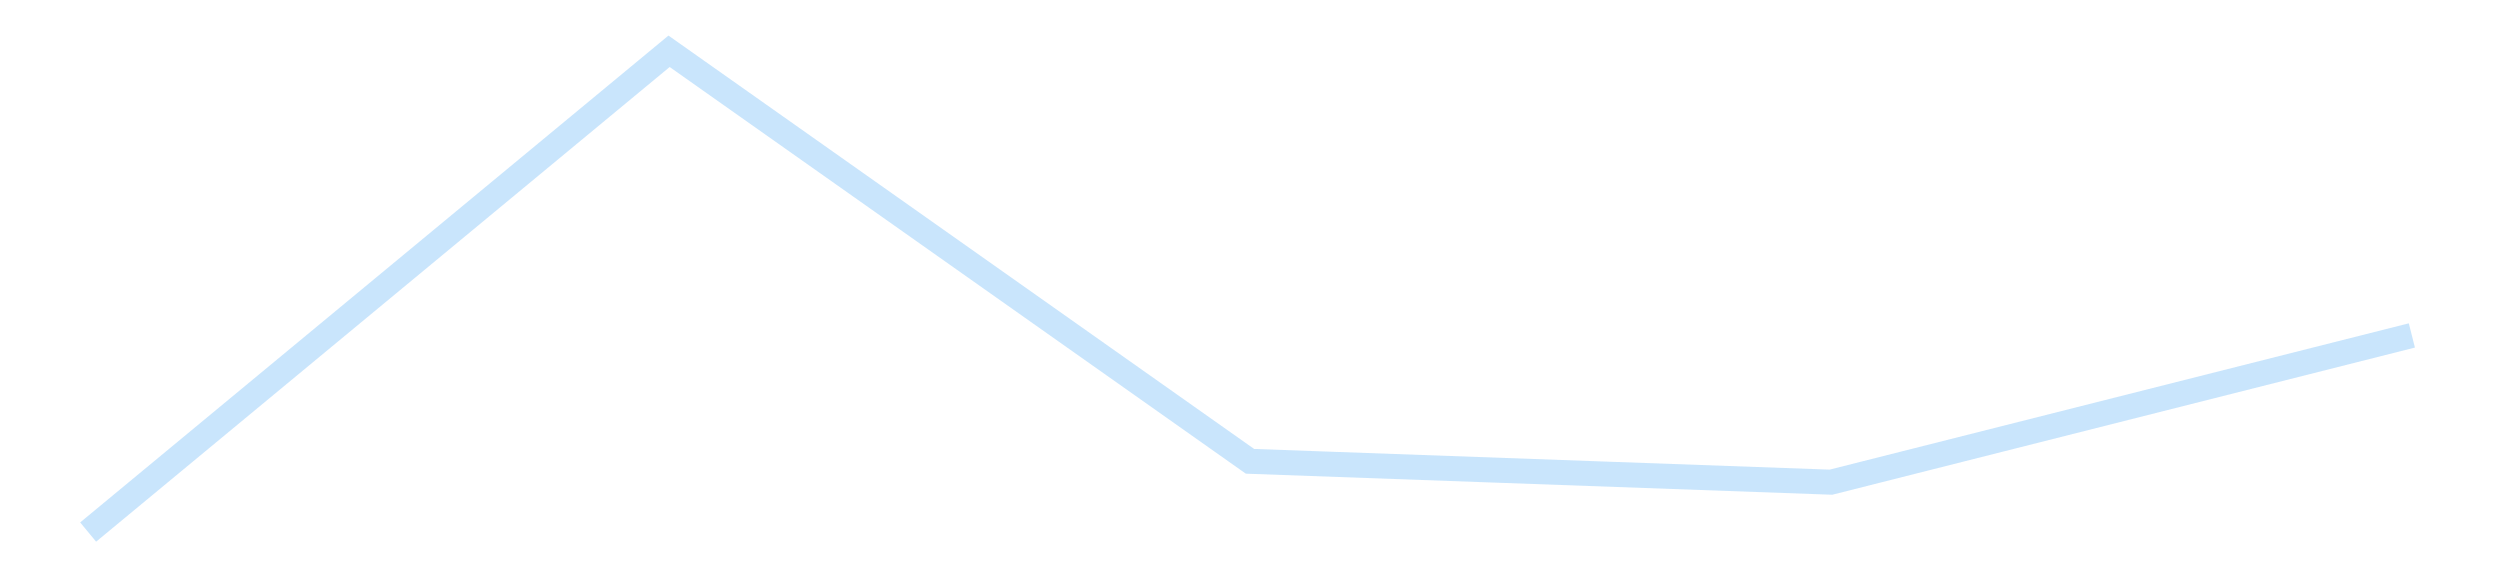 <?xml version='1.0' encoding='utf-8'?>
<svg xmlns="http://www.w3.org/2000/svg" xmlns:xlink="http://www.w3.org/1999/xlink" id="chart-25fd1a56-6304-4984-9947-cc60a0ea07d2" class="pygal-chart pygal-sparkline" viewBox="0 0 300 70" width="300" height="70"><!--Generated with pygal 3.0.4 (lxml) ©Kozea 2012-2016 on 2025-11-03--><!--http://pygal.org--><!--http://github.com/Kozea/pygal--><defs><style type="text/css">#chart-25fd1a56-6304-4984-9947-cc60a0ea07d2{-webkit-user-select:none;-webkit-font-smoothing:antialiased;font-family:Consolas,"Liberation Mono",Menlo,Courier,monospace}#chart-25fd1a56-6304-4984-9947-cc60a0ea07d2 .title{font-family:Consolas,"Liberation Mono",Menlo,Courier,monospace;font-size:16px}#chart-25fd1a56-6304-4984-9947-cc60a0ea07d2 .legends .legend text{font-family:Consolas,"Liberation Mono",Menlo,Courier,monospace;font-size:14px}#chart-25fd1a56-6304-4984-9947-cc60a0ea07d2 .axis text{font-family:Consolas,"Liberation Mono",Menlo,Courier,monospace;font-size:10px}#chart-25fd1a56-6304-4984-9947-cc60a0ea07d2 .axis text.major{font-family:Consolas,"Liberation Mono",Menlo,Courier,monospace;font-size:10px}#chart-25fd1a56-6304-4984-9947-cc60a0ea07d2 .text-overlay text.value{font-family:Consolas,"Liberation Mono",Menlo,Courier,monospace;font-size:16px}#chart-25fd1a56-6304-4984-9947-cc60a0ea07d2 .text-overlay text.label{font-family:Consolas,"Liberation Mono",Menlo,Courier,monospace;font-size:10px}#chart-25fd1a56-6304-4984-9947-cc60a0ea07d2 .tooltip{font-family:Consolas,"Liberation Mono",Menlo,Courier,monospace;font-size:14px}#chart-25fd1a56-6304-4984-9947-cc60a0ea07d2 text.no_data{font-family:Consolas,"Liberation Mono",Menlo,Courier,monospace;font-size:64px}
#chart-25fd1a56-6304-4984-9947-cc60a0ea07d2{background-color:transparent}#chart-25fd1a56-6304-4984-9947-cc60a0ea07d2 path,#chart-25fd1a56-6304-4984-9947-cc60a0ea07d2 line,#chart-25fd1a56-6304-4984-9947-cc60a0ea07d2 rect,#chart-25fd1a56-6304-4984-9947-cc60a0ea07d2 circle{-webkit-transition:150ms;-moz-transition:150ms;transition:150ms}#chart-25fd1a56-6304-4984-9947-cc60a0ea07d2 .graph &gt; .background{fill:transparent}#chart-25fd1a56-6304-4984-9947-cc60a0ea07d2 .plot &gt; .background{fill:transparent}#chart-25fd1a56-6304-4984-9947-cc60a0ea07d2 .graph{fill:rgba(0,0,0,.87)}#chart-25fd1a56-6304-4984-9947-cc60a0ea07d2 text.no_data{fill:rgba(0,0,0,1)}#chart-25fd1a56-6304-4984-9947-cc60a0ea07d2 .title{fill:rgba(0,0,0,1)}#chart-25fd1a56-6304-4984-9947-cc60a0ea07d2 .legends .legend text{fill:rgba(0,0,0,.87)}#chart-25fd1a56-6304-4984-9947-cc60a0ea07d2 .legends .legend:hover text{fill:rgba(0,0,0,1)}#chart-25fd1a56-6304-4984-9947-cc60a0ea07d2 .axis .line{stroke:rgba(0,0,0,1)}#chart-25fd1a56-6304-4984-9947-cc60a0ea07d2 .axis .guide.line{stroke:rgba(0,0,0,.54)}#chart-25fd1a56-6304-4984-9947-cc60a0ea07d2 .axis .major.line{stroke:rgba(0,0,0,.87)}#chart-25fd1a56-6304-4984-9947-cc60a0ea07d2 .axis text.major{fill:rgba(0,0,0,1)}#chart-25fd1a56-6304-4984-9947-cc60a0ea07d2 .axis.y .guides:hover .guide.line,#chart-25fd1a56-6304-4984-9947-cc60a0ea07d2 .line-graph .axis.x .guides:hover .guide.line,#chart-25fd1a56-6304-4984-9947-cc60a0ea07d2 .stackedline-graph .axis.x .guides:hover .guide.line,#chart-25fd1a56-6304-4984-9947-cc60a0ea07d2 .xy-graph .axis.x .guides:hover .guide.line{stroke:rgba(0,0,0,1)}#chart-25fd1a56-6304-4984-9947-cc60a0ea07d2 .axis .guides:hover text{fill:rgba(0,0,0,1)}#chart-25fd1a56-6304-4984-9947-cc60a0ea07d2 .reactive{fill-opacity:.7;stroke-opacity:.8;stroke-width:3}#chart-25fd1a56-6304-4984-9947-cc60a0ea07d2 .ci{stroke:rgba(0,0,0,.87)}#chart-25fd1a56-6304-4984-9947-cc60a0ea07d2 .reactive.active,#chart-25fd1a56-6304-4984-9947-cc60a0ea07d2 .active .reactive{fill-opacity:.8;stroke-opacity:.9;stroke-width:4}#chart-25fd1a56-6304-4984-9947-cc60a0ea07d2 .ci .reactive.active{stroke-width:1.5}#chart-25fd1a56-6304-4984-9947-cc60a0ea07d2 .series text{fill:rgba(0,0,0,1)}#chart-25fd1a56-6304-4984-9947-cc60a0ea07d2 .tooltip rect{fill:transparent;stroke:rgba(0,0,0,1);-webkit-transition:opacity 150ms;-moz-transition:opacity 150ms;transition:opacity 150ms}#chart-25fd1a56-6304-4984-9947-cc60a0ea07d2 .tooltip .label{fill:rgba(0,0,0,.87)}#chart-25fd1a56-6304-4984-9947-cc60a0ea07d2 .tooltip .label{fill:rgba(0,0,0,.87)}#chart-25fd1a56-6304-4984-9947-cc60a0ea07d2 .tooltip .legend{font-size:.8em;fill:rgba(0,0,0,.54)}#chart-25fd1a56-6304-4984-9947-cc60a0ea07d2 .tooltip .x_label{font-size:.6em;fill:rgba(0,0,0,1)}#chart-25fd1a56-6304-4984-9947-cc60a0ea07d2 .tooltip .xlink{font-size:.5em;text-decoration:underline}#chart-25fd1a56-6304-4984-9947-cc60a0ea07d2 .tooltip .value{font-size:1.5em}#chart-25fd1a56-6304-4984-9947-cc60a0ea07d2 .bound{font-size:.5em}#chart-25fd1a56-6304-4984-9947-cc60a0ea07d2 .max-value{font-size:.75em;fill:rgba(0,0,0,.54)}#chart-25fd1a56-6304-4984-9947-cc60a0ea07d2 .map-element{fill:transparent;stroke:rgba(0,0,0,.54) !important}#chart-25fd1a56-6304-4984-9947-cc60a0ea07d2 .map-element .reactive{fill-opacity:inherit;stroke-opacity:inherit}#chart-25fd1a56-6304-4984-9947-cc60a0ea07d2 .color-0,#chart-25fd1a56-6304-4984-9947-cc60a0ea07d2 .color-0 a:visited{stroke:#bbdefb;fill:#bbdefb}#chart-25fd1a56-6304-4984-9947-cc60a0ea07d2 .text-overlay .color-0 text{fill:black}
#chart-25fd1a56-6304-4984-9947-cc60a0ea07d2 text.no_data{text-anchor:middle}#chart-25fd1a56-6304-4984-9947-cc60a0ea07d2 .guide.line{fill:none}#chart-25fd1a56-6304-4984-9947-cc60a0ea07d2 .centered{text-anchor:middle}#chart-25fd1a56-6304-4984-9947-cc60a0ea07d2 .title{text-anchor:middle}#chart-25fd1a56-6304-4984-9947-cc60a0ea07d2 .legends .legend text{fill-opacity:1}#chart-25fd1a56-6304-4984-9947-cc60a0ea07d2 .axis.x text{text-anchor:middle}#chart-25fd1a56-6304-4984-9947-cc60a0ea07d2 .axis.x:not(.web) text[transform]{text-anchor:start}#chart-25fd1a56-6304-4984-9947-cc60a0ea07d2 .axis.x:not(.web) text[transform].backwards{text-anchor:end}#chart-25fd1a56-6304-4984-9947-cc60a0ea07d2 .axis.y text{text-anchor:end}#chart-25fd1a56-6304-4984-9947-cc60a0ea07d2 .axis.y text[transform].backwards{text-anchor:start}#chart-25fd1a56-6304-4984-9947-cc60a0ea07d2 .axis.y2 text{text-anchor:start}#chart-25fd1a56-6304-4984-9947-cc60a0ea07d2 .axis.y2 text[transform].backwards{text-anchor:end}#chart-25fd1a56-6304-4984-9947-cc60a0ea07d2 .axis .guide.line{stroke-dasharray:4,4;stroke:black}#chart-25fd1a56-6304-4984-9947-cc60a0ea07d2 .axis .major.guide.line{stroke-dasharray:6,6;stroke:black}#chart-25fd1a56-6304-4984-9947-cc60a0ea07d2 .horizontal .axis.y .guide.line,#chart-25fd1a56-6304-4984-9947-cc60a0ea07d2 .horizontal .axis.y2 .guide.line,#chart-25fd1a56-6304-4984-9947-cc60a0ea07d2 .vertical .axis.x .guide.line{opacity:0}#chart-25fd1a56-6304-4984-9947-cc60a0ea07d2 .horizontal .axis.always_show .guide.line,#chart-25fd1a56-6304-4984-9947-cc60a0ea07d2 .vertical .axis.always_show .guide.line{opacity:1 !important}#chart-25fd1a56-6304-4984-9947-cc60a0ea07d2 .axis.y .guides:hover .guide.line,#chart-25fd1a56-6304-4984-9947-cc60a0ea07d2 .axis.y2 .guides:hover .guide.line,#chart-25fd1a56-6304-4984-9947-cc60a0ea07d2 .axis.x .guides:hover .guide.line{opacity:1}#chart-25fd1a56-6304-4984-9947-cc60a0ea07d2 .axis .guides:hover text{opacity:1}#chart-25fd1a56-6304-4984-9947-cc60a0ea07d2 .nofill{fill:none}#chart-25fd1a56-6304-4984-9947-cc60a0ea07d2 .subtle-fill{fill-opacity:.2}#chart-25fd1a56-6304-4984-9947-cc60a0ea07d2 .dot{stroke-width:1px;fill-opacity:1;stroke-opacity:1}#chart-25fd1a56-6304-4984-9947-cc60a0ea07d2 .dot.active{stroke-width:5px}#chart-25fd1a56-6304-4984-9947-cc60a0ea07d2 .dot.negative{fill:transparent}#chart-25fd1a56-6304-4984-9947-cc60a0ea07d2 text,#chart-25fd1a56-6304-4984-9947-cc60a0ea07d2 tspan{stroke:none !important}#chart-25fd1a56-6304-4984-9947-cc60a0ea07d2 .series text.active{opacity:1}#chart-25fd1a56-6304-4984-9947-cc60a0ea07d2 .tooltip rect{fill-opacity:.95;stroke-width:.5}#chart-25fd1a56-6304-4984-9947-cc60a0ea07d2 .tooltip text{fill-opacity:1}#chart-25fd1a56-6304-4984-9947-cc60a0ea07d2 .showable{visibility:hidden}#chart-25fd1a56-6304-4984-9947-cc60a0ea07d2 .showable.shown{visibility:visible}#chart-25fd1a56-6304-4984-9947-cc60a0ea07d2 .gauge-background{fill:rgba(229,229,229,1);stroke:none}#chart-25fd1a56-6304-4984-9947-cc60a0ea07d2 .bg-lines{stroke:transparent;stroke-width:2px}</style><script type="text/javascript">window.pygal = window.pygal || {};window.pygal.config = window.pygal.config || {};window.pygal.config['25fd1a56-6304-4984-9947-cc60a0ea07d2'] = {"allow_interruptions": false, "box_mode": "extremes", "classes": ["pygal-chart", "pygal-sparkline"], "css": ["file://style.css", "file://graph.css"], "defs": [], "disable_xml_declaration": false, "dots_size": 2.5, "dynamic_print_values": false, "explicit_size": true, "fill": false, "force_uri_protocol": "https", "formatter": null, "half_pie": false, "height": 70, "include_x_axis": false, "inner_radius": 0, "interpolate": null, "interpolation_parameters": {}, "interpolation_precision": 250, "inverse_y_axis": false, "js": [], "legend_at_bottom": false, "legend_at_bottom_columns": null, "legend_box_size": 12, "logarithmic": false, "margin": 5, "margin_bottom": null, "margin_left": null, "margin_right": null, "margin_top": null, "max_scale": 2, "min_scale": 1, "missing_value_fill_truncation": "x", "no_data_text": "", "no_prefix": false, "order_min": null, "pretty_print": false, "print_labels": false, "print_values": false, "print_values_position": "center", "print_zeroes": true, "range": null, "rounded_bars": null, "secondary_range": null, "show_dots": false, "show_legend": false, "show_minor_x_labels": true, "show_minor_y_labels": true, "show_only_major_dots": false, "show_x_guides": false, "show_x_labels": false, "show_y_guides": true, "show_y_labels": false, "spacing": 0, "stack_from_top": false, "strict": false, "stroke": true, "stroke_style": null, "style": {"background": "transparent", "ci_colors": [], "colors": ["#bbdefb"], "dot_opacity": "1", "font_family": "Consolas, \"Liberation Mono\", Menlo, Courier, monospace", "foreground": "rgba(0, 0, 0, .87)", "foreground_strong": "rgba(0, 0, 0, 1)", "foreground_subtle": "rgba(0, 0, 0, .54)", "guide_stroke_color": "black", "guide_stroke_dasharray": "4,4", "label_font_family": "Consolas, \"Liberation Mono\", Menlo, Courier, monospace", "label_font_size": 10, "legend_font_family": "Consolas, \"Liberation Mono\", Menlo, Courier, monospace", "legend_font_size": 14, "major_guide_stroke_color": "black", "major_guide_stroke_dasharray": "6,6", "major_label_font_family": "Consolas, \"Liberation Mono\", Menlo, Courier, monospace", "major_label_font_size": 10, "no_data_font_family": "Consolas, \"Liberation Mono\", Menlo, Courier, monospace", "no_data_font_size": 64, "opacity": ".7", "opacity_hover": ".8", "plot_background": "transparent", "stroke_opacity": ".8", "stroke_opacity_hover": ".9", "stroke_width": 3, "stroke_width_hover": "4", "title_font_family": "Consolas, \"Liberation Mono\", Menlo, Courier, monospace", "title_font_size": 16, "tooltip_font_family": "Consolas, \"Liberation Mono\", Menlo, Courier, monospace", "tooltip_font_size": 14, "transition": "150ms", "value_background": "rgba(229, 229, 229, 1)", "value_colors": [], "value_font_family": "Consolas, \"Liberation Mono\", Menlo, Courier, monospace", "value_font_size": 16, "value_label_font_family": "Consolas, \"Liberation Mono\", Menlo, Courier, monospace", "value_label_font_size": 10}, "title": null, "tooltip_border_radius": 0, "tooltip_fancy_mode": true, "truncate_label": null, "truncate_legend": null, "width": 300, "x_label_rotation": 0, "x_labels": null, "x_labels_major": null, "x_labels_major_count": null, "x_labels_major_every": null, "x_title": null, "xrange": null, "y_label_rotation": 0, "y_labels": null, "y_labels_major": null, "y_labels_major_count": null, "y_labels_major_every": null, "y_title": null, "zero": 0, "legends": [""]}</script></defs><title>Pygal</title><g class="graph line-graph vertical"><rect x="0" y="0" width="300" height="70" class="background"/><g transform="translate(5, 5)" class="plot"><rect x="0" y="0" width="290" height="60" class="background"/><g class="series serie-0 color-0"><path d="M5.577 58.846 L75.288 1.154 145 50.358 214.712 52.862 284.423 35.253" class="line reactive nofill"/></g></g><g class="titles"/><g transform="translate(5, 5)" class="plot overlay"><g class="series serie-0 color-0"/></g><g transform="translate(5, 5)" class="plot text-overlay"><g class="series serie-0 color-0"/></g><g transform="translate(5, 5)" class="plot tooltip-overlay"><g transform="translate(0 0)" style="opacity: 0" class="tooltip"><rect rx="0" ry="0" width="0" height="0" class="tooltip-box"/><g class="text"/></g></g></g></svg>